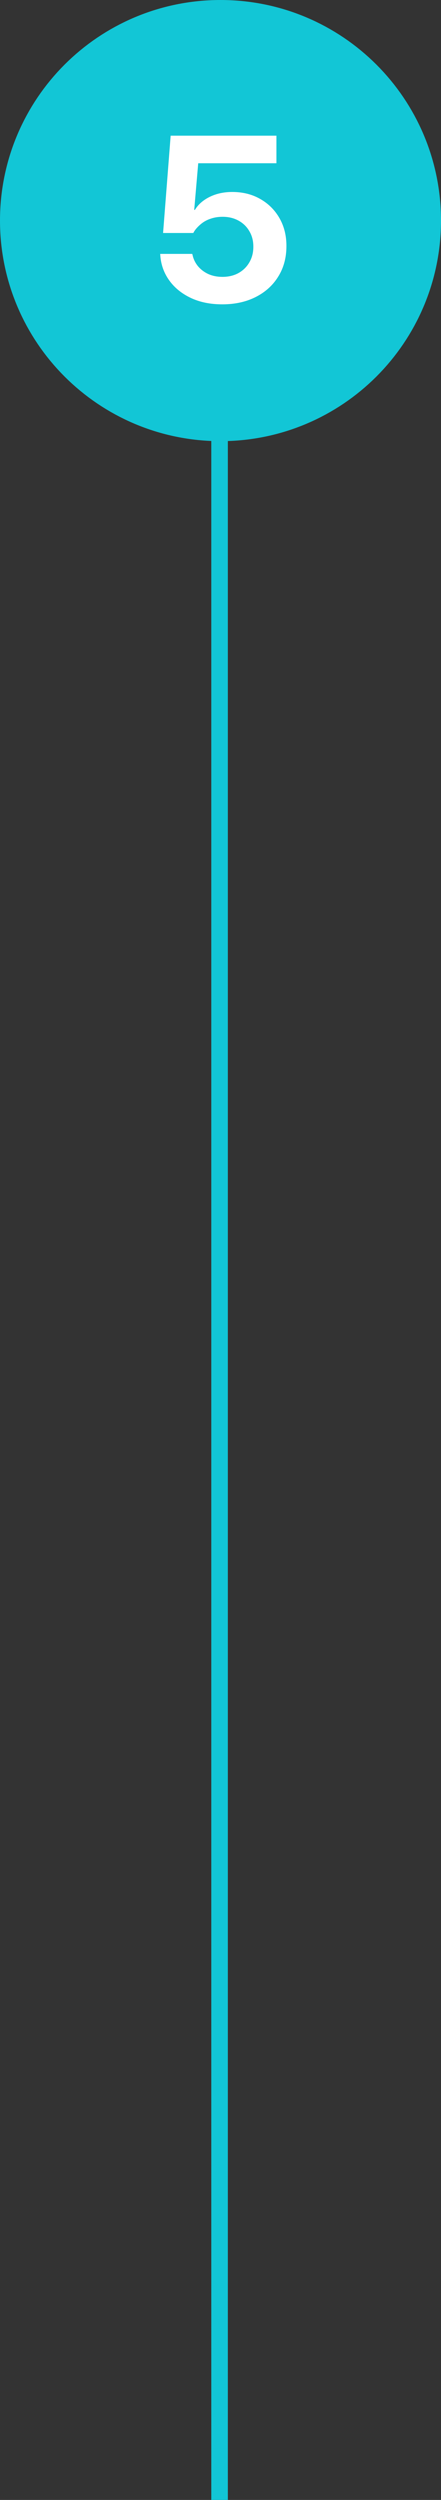 <svg width="60" height="340" viewBox="0 0 60 340" fill="none" xmlns="http://www.w3.org/2000/svg">
<rect x="0" y="0" width="60" height="340" fill="#333333" stroke="none"/>
<path d="M28.747 30.126C28.747 29.504 29.251 29 29.873 29V29C30.496 29 31 29.504 31 30.126V340H28.747V30.126Z" fill="#12C6D6"/>
<path d="M30 54C16.745 54 6 43.255 6 30C6 16.745 16.745 6 30 6C43.255 6 54 16.745 54 30C54 43.255 43.255 54 30 54Z" fill="#12C6D6"/>
<path d="M30 54C16.745 54 6 43.255 6 30C6 16.745 16.745 6 30 6C43.255 6 54 16.745 54 30C54 43.255 43.255 54 30 54Z" stroke="#12C6D6" stroke-width="12"/>
<path d="M30.25 41.391C28.615 41.391 27.182 41.099 25.953 40.516C24.724 39.932 23.75 39.141 23.031 38.141C22.312 37.141 21.906 36.016 21.812 34.766L21.797 34.531H26.156L26.188 34.641C26.302 35.203 26.542 35.714 26.906 36.172C27.281 36.63 27.755 36.995 28.328 37.266C28.901 37.526 29.547 37.656 30.266 37.656C31.088 37.656 31.812 37.484 32.438 37.141C33.073 36.786 33.568 36.302 33.922 35.688C34.286 35.073 34.469 34.365 34.469 33.562V33.531C34.469 32.74 34.286 32.042 33.922 31.438C33.568 30.823 33.073 30.344 32.438 30C31.812 29.656 31.094 29.484 30.281 29.484C29.708 29.484 29.177 29.568 28.688 29.734C28.198 29.891 27.76 30.125 27.375 30.438C27.156 30.615 26.953 30.807 26.766 31.016C26.578 31.224 26.422 31.448 26.297 31.688H22.188L23.219 18.453H37.609V22.203H26.969L26.422 28.547H26.516C26.828 28.037 27.234 27.604 27.734 27.25C28.245 26.885 28.823 26.604 29.469 26.406C30.125 26.208 30.833 26.109 31.594 26.109C33.031 26.109 34.302 26.427 35.406 27.062C36.51 27.688 37.38 28.552 38.016 29.656C38.651 30.76 38.969 32.021 38.969 33.438V33.469C38.969 35.042 38.599 36.422 37.859 37.609C37.13 38.797 36.109 39.724 34.797 40.391C33.484 41.057 31.969 41.391 30.25 41.391Z" fill="white"/>
</svg>
